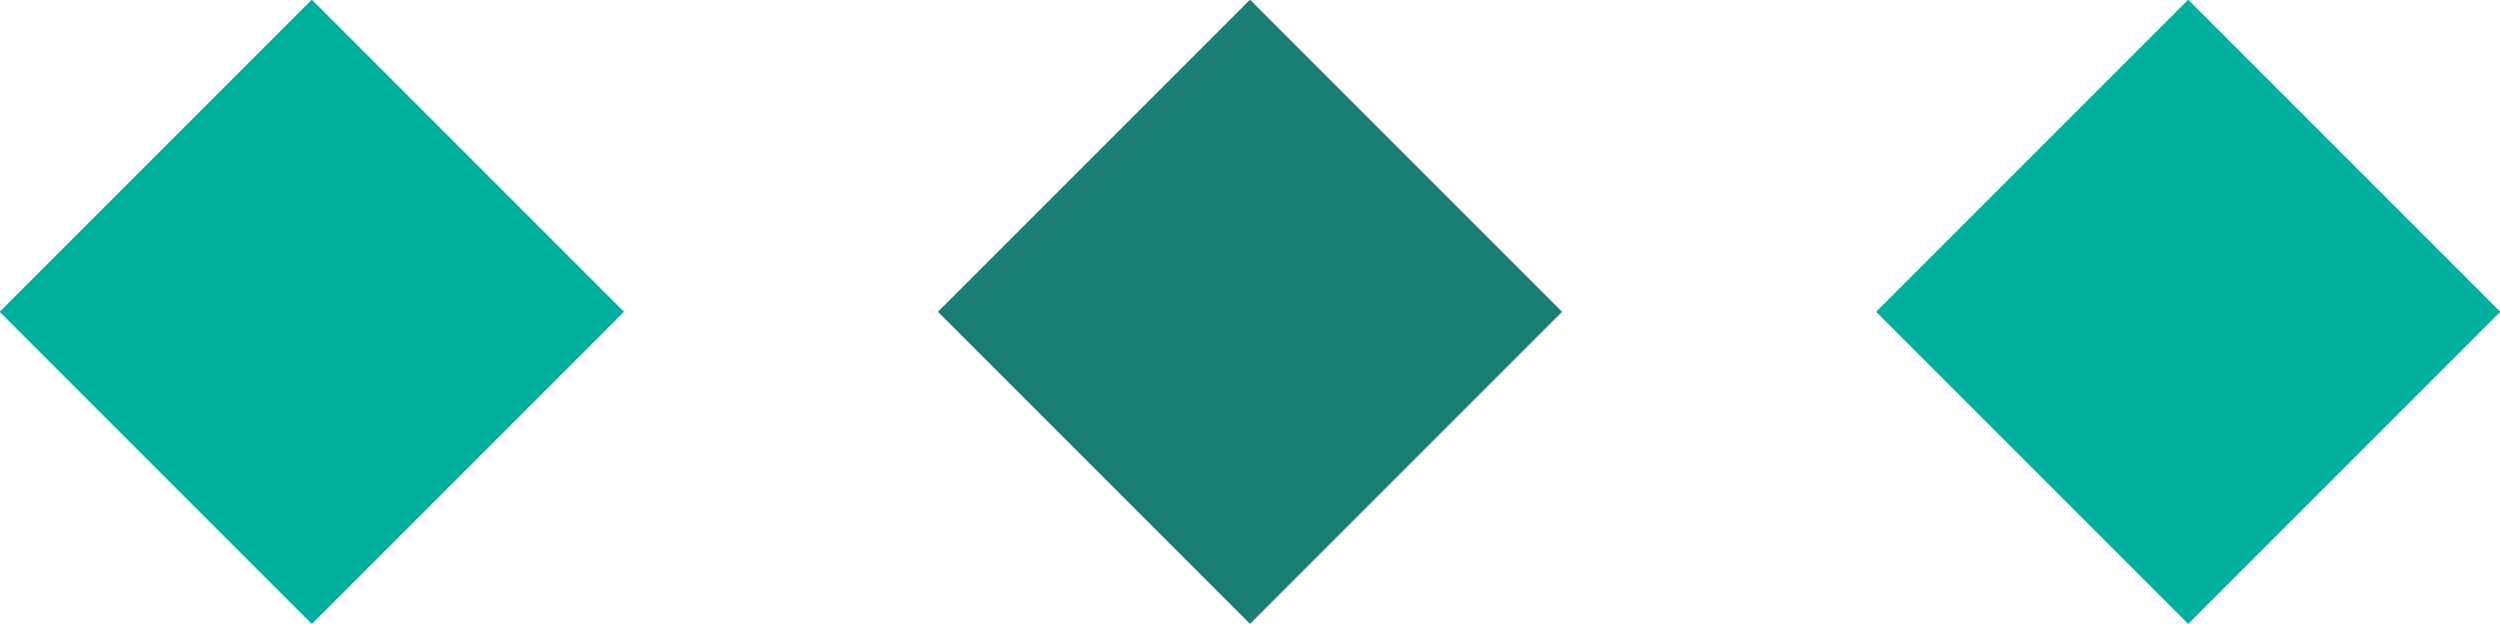 <svg id="deco__movie01.svg" xmlns="http://www.w3.org/2000/svg" width="79.94" height="19.94" viewBox="0 0 79.94 19.94">
  <defs>
    <style>
      .cls-1 {
        fill: #00af9e;
      }

      .cls-1, .cls-2 {
        fill-rule: evenodd;
      }

      .cls-2 {
        fill: #1b7e74;
      }
    </style>
  </defs>
  <path id="長方形_611" data-name="長方形 611" class="cls-1" d="M1738.02,5957l9.98-9.98,9.98,9.98-9.98,9.98Z" transform="translate(-1678.03 -5947.03)"/>
  <path id="長方形_611-2" data-name="長方形 611" class="cls-1" d="M1678.02,5957l9.98-9.98,9.98,9.98-9.98,9.98Z" transform="translate(-1678.03 -5947.03)"/>
  <path id="長方形_611-3" data-name="長方形 611" class="cls-2" d="M1708.02,5957l9.98-9.98,9.98,9.98-9.98,9.98Z" transform="translate(-1678.03 -5947.03)"/>
</svg>
